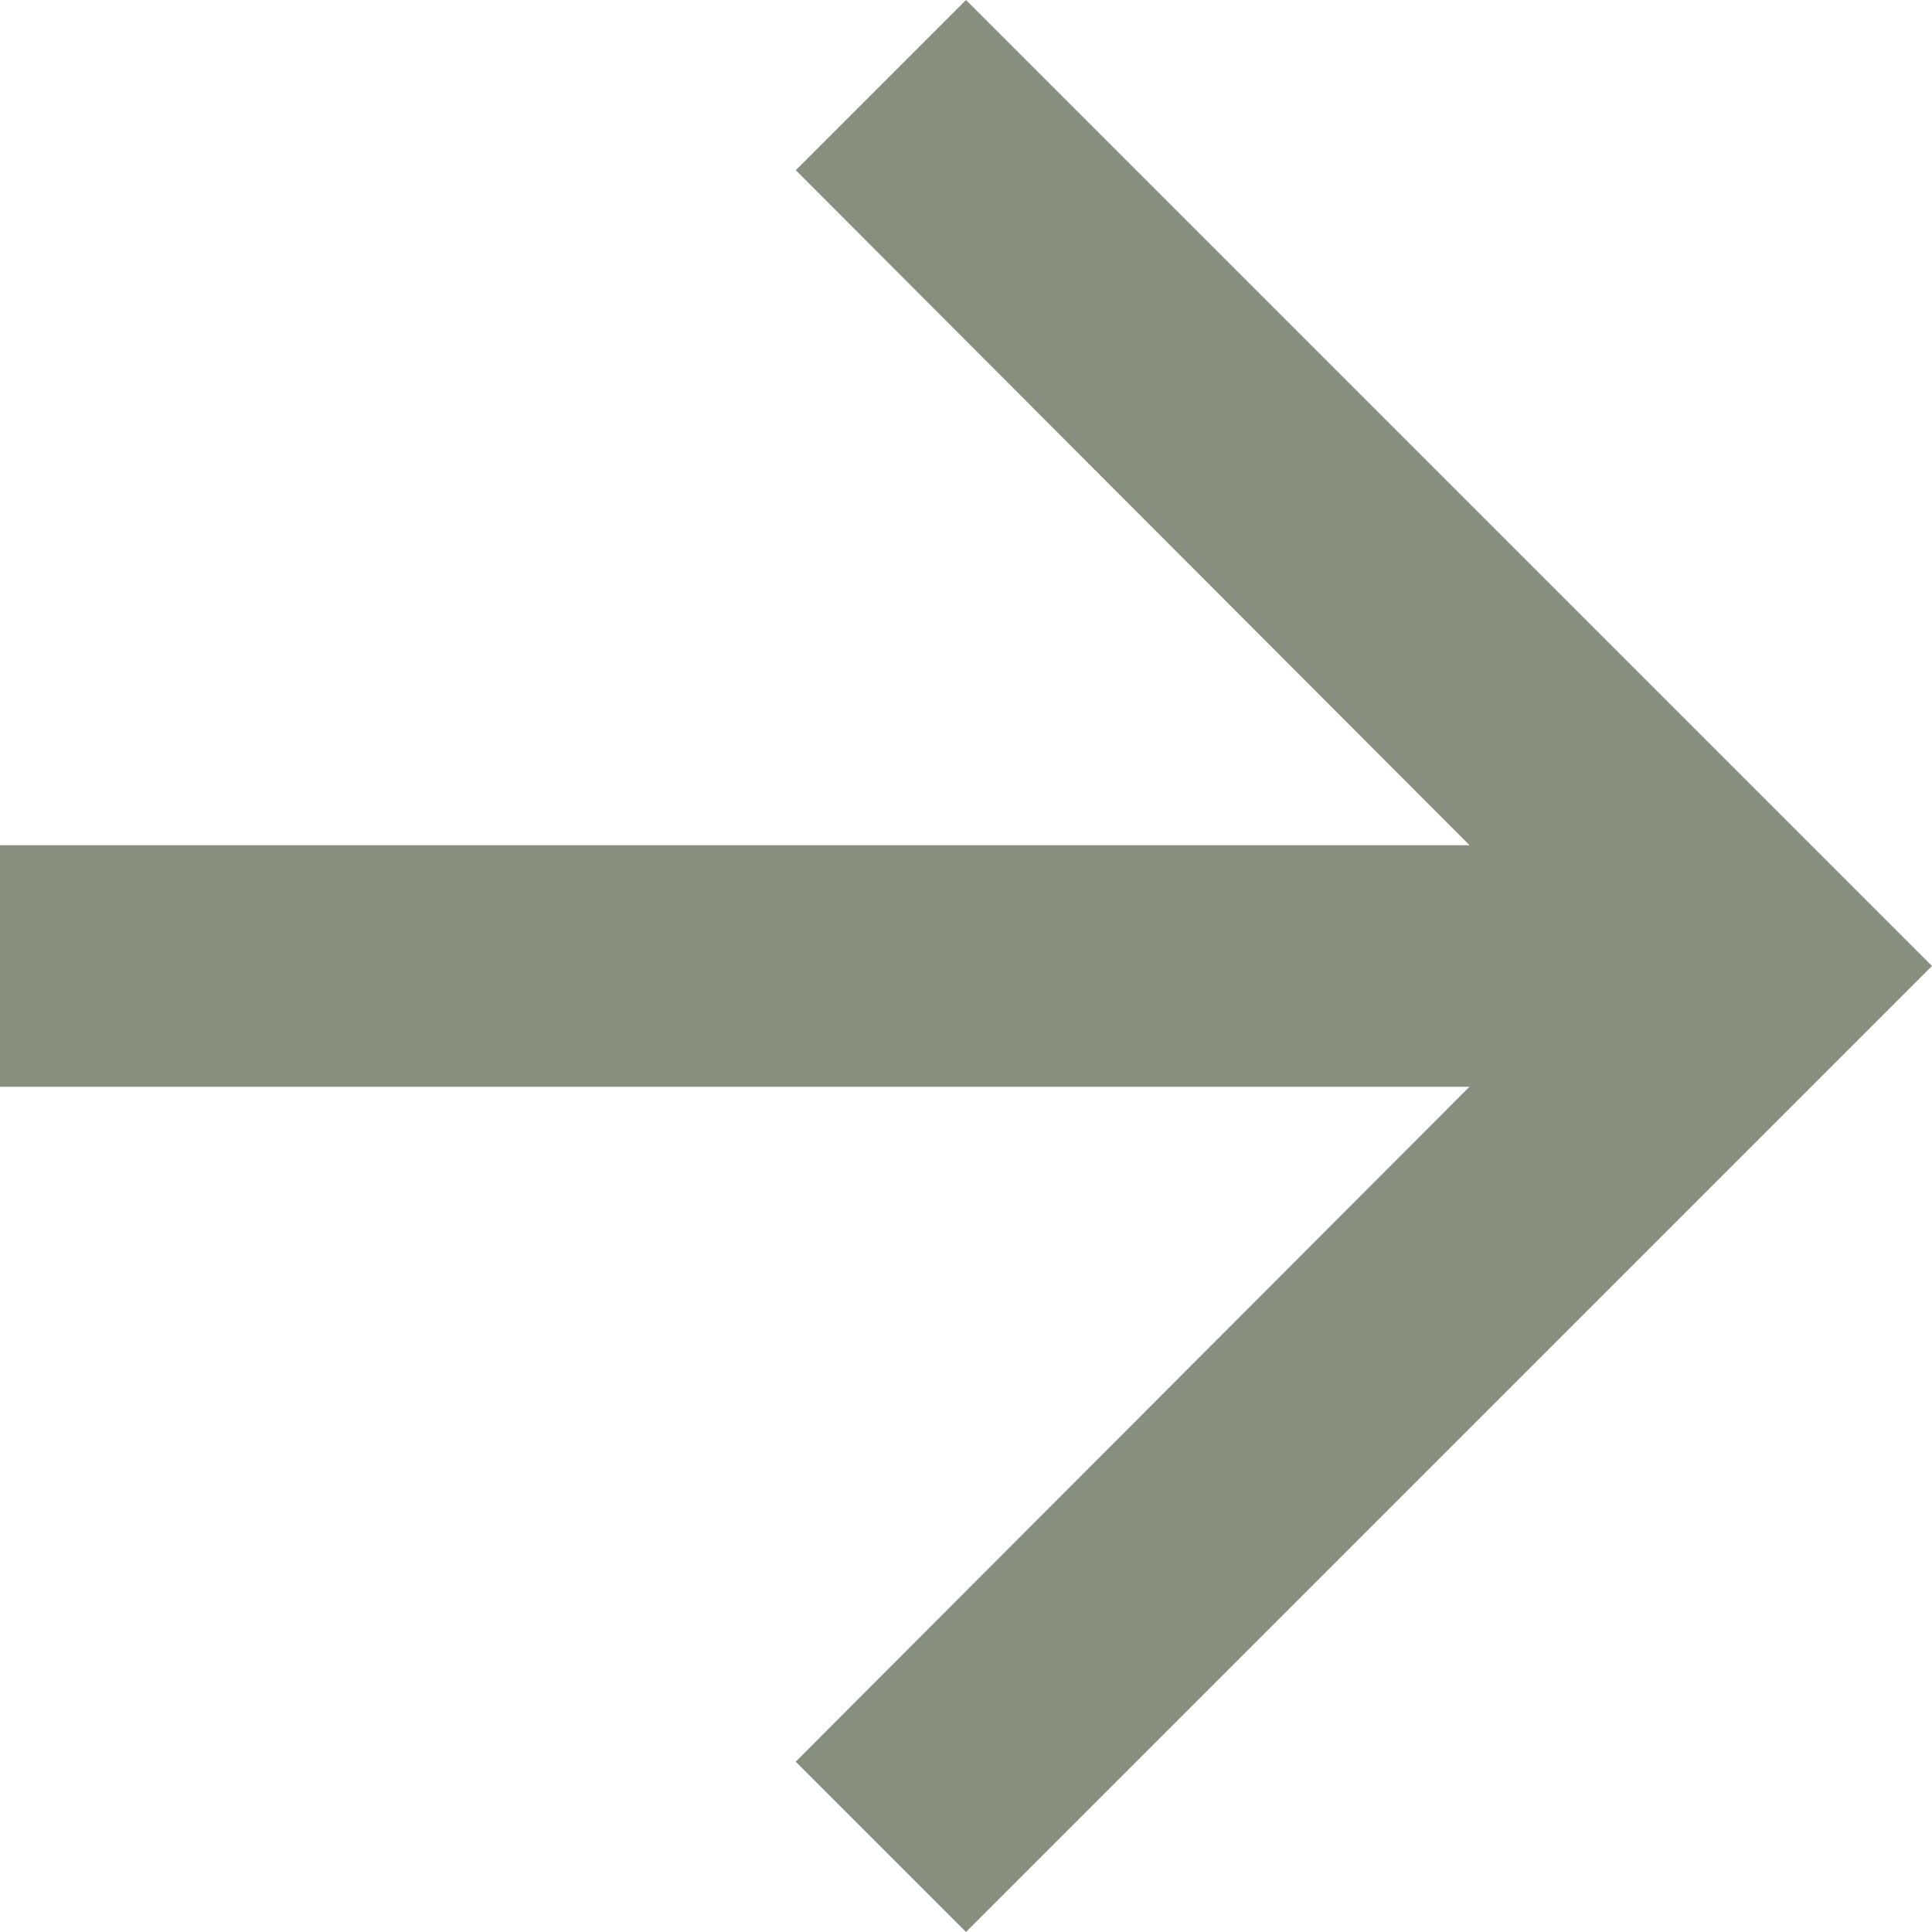 <svg xmlns="http://www.w3.org/2000/svg" width="20" height="20" viewBox="0 0 20 20">
  <path d="M14,4,12.238,5.762l6.975,6.988H4v2.5H19.212l-6.975,6.987L14,24,24,14Z" transform="translate(-4 -4)" fill="#888F7E"/>
</svg>